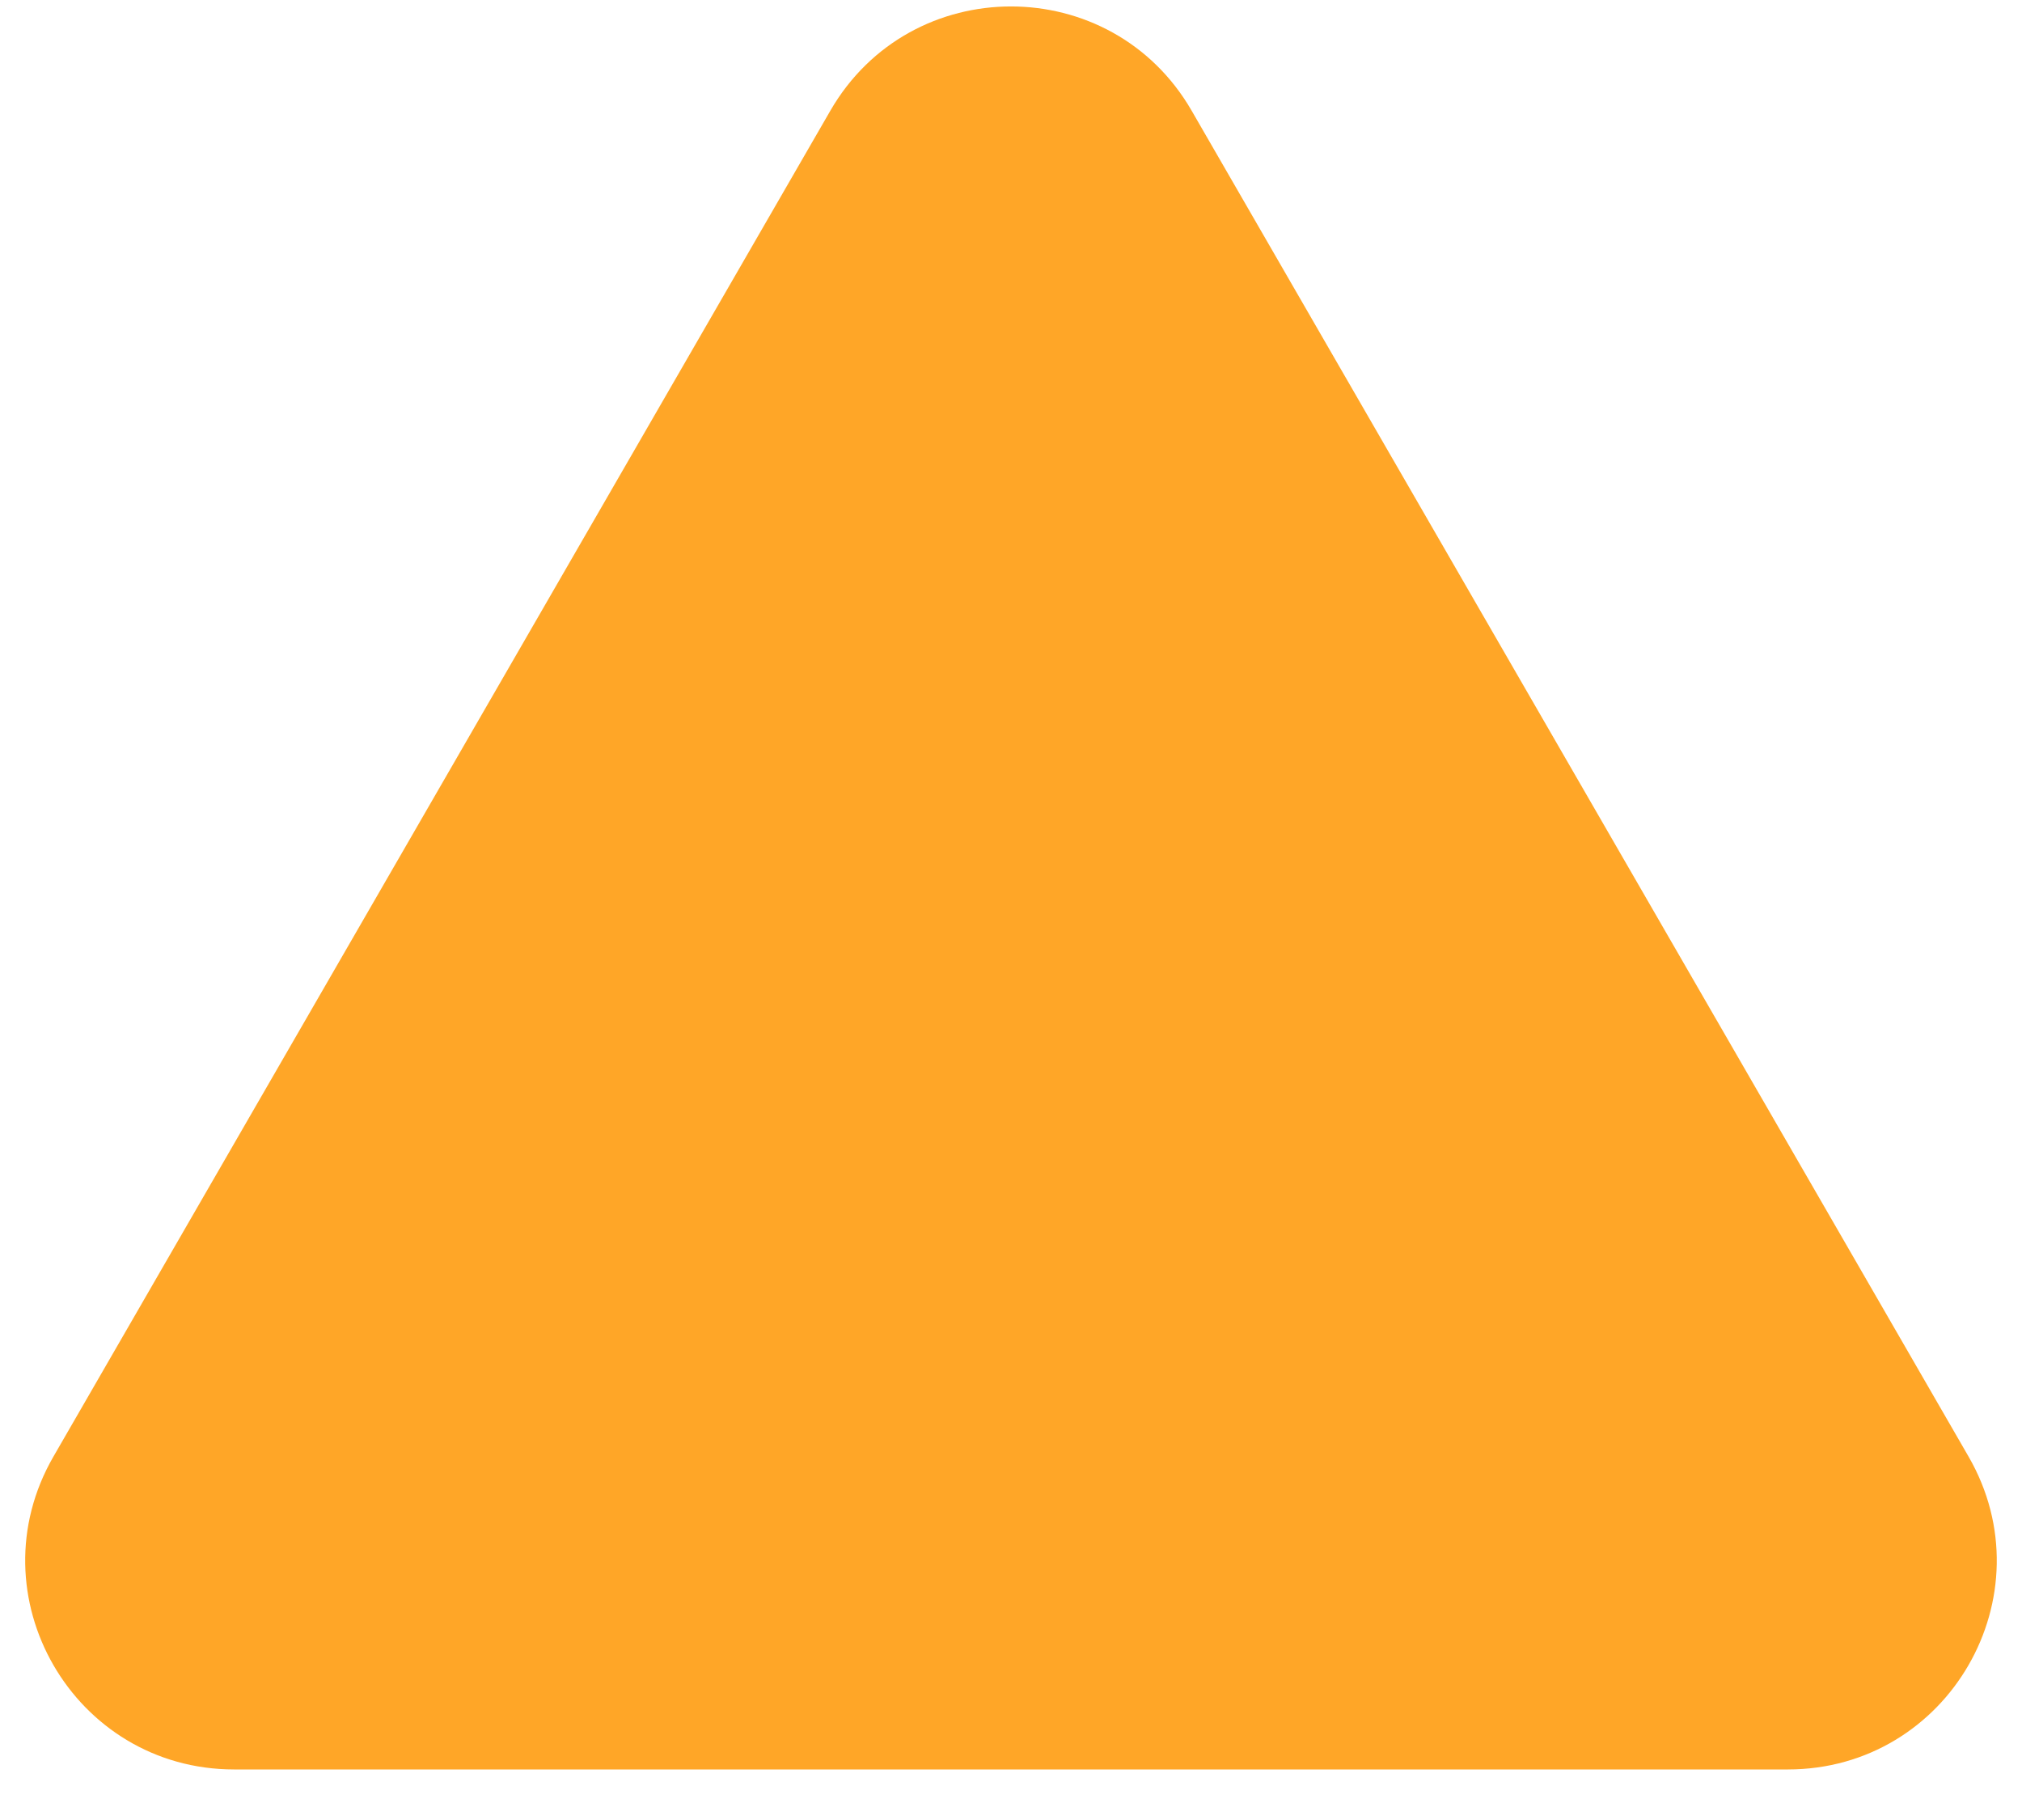 <?xml version="1.0" encoding="utf-8"?>
<svg xmlns="http://www.w3.org/2000/svg" fill="none" height="100%" overflow="visible" preserveAspectRatio="none" style="display: block;" viewBox="0 0 20 18" width="100%">
<path d="M8.213 1.095C9.007 -0.28 10.993 -0.28 11.787 1.095L19.471 14.405C20.265 15.78 19.273 17.5 17.684 17.5H2.316C0.727 17.5 -0.266 15.78 0.529 14.405L8.213 1.095Z" fill="#FFA627" id="Polygon 2"/>
</svg>